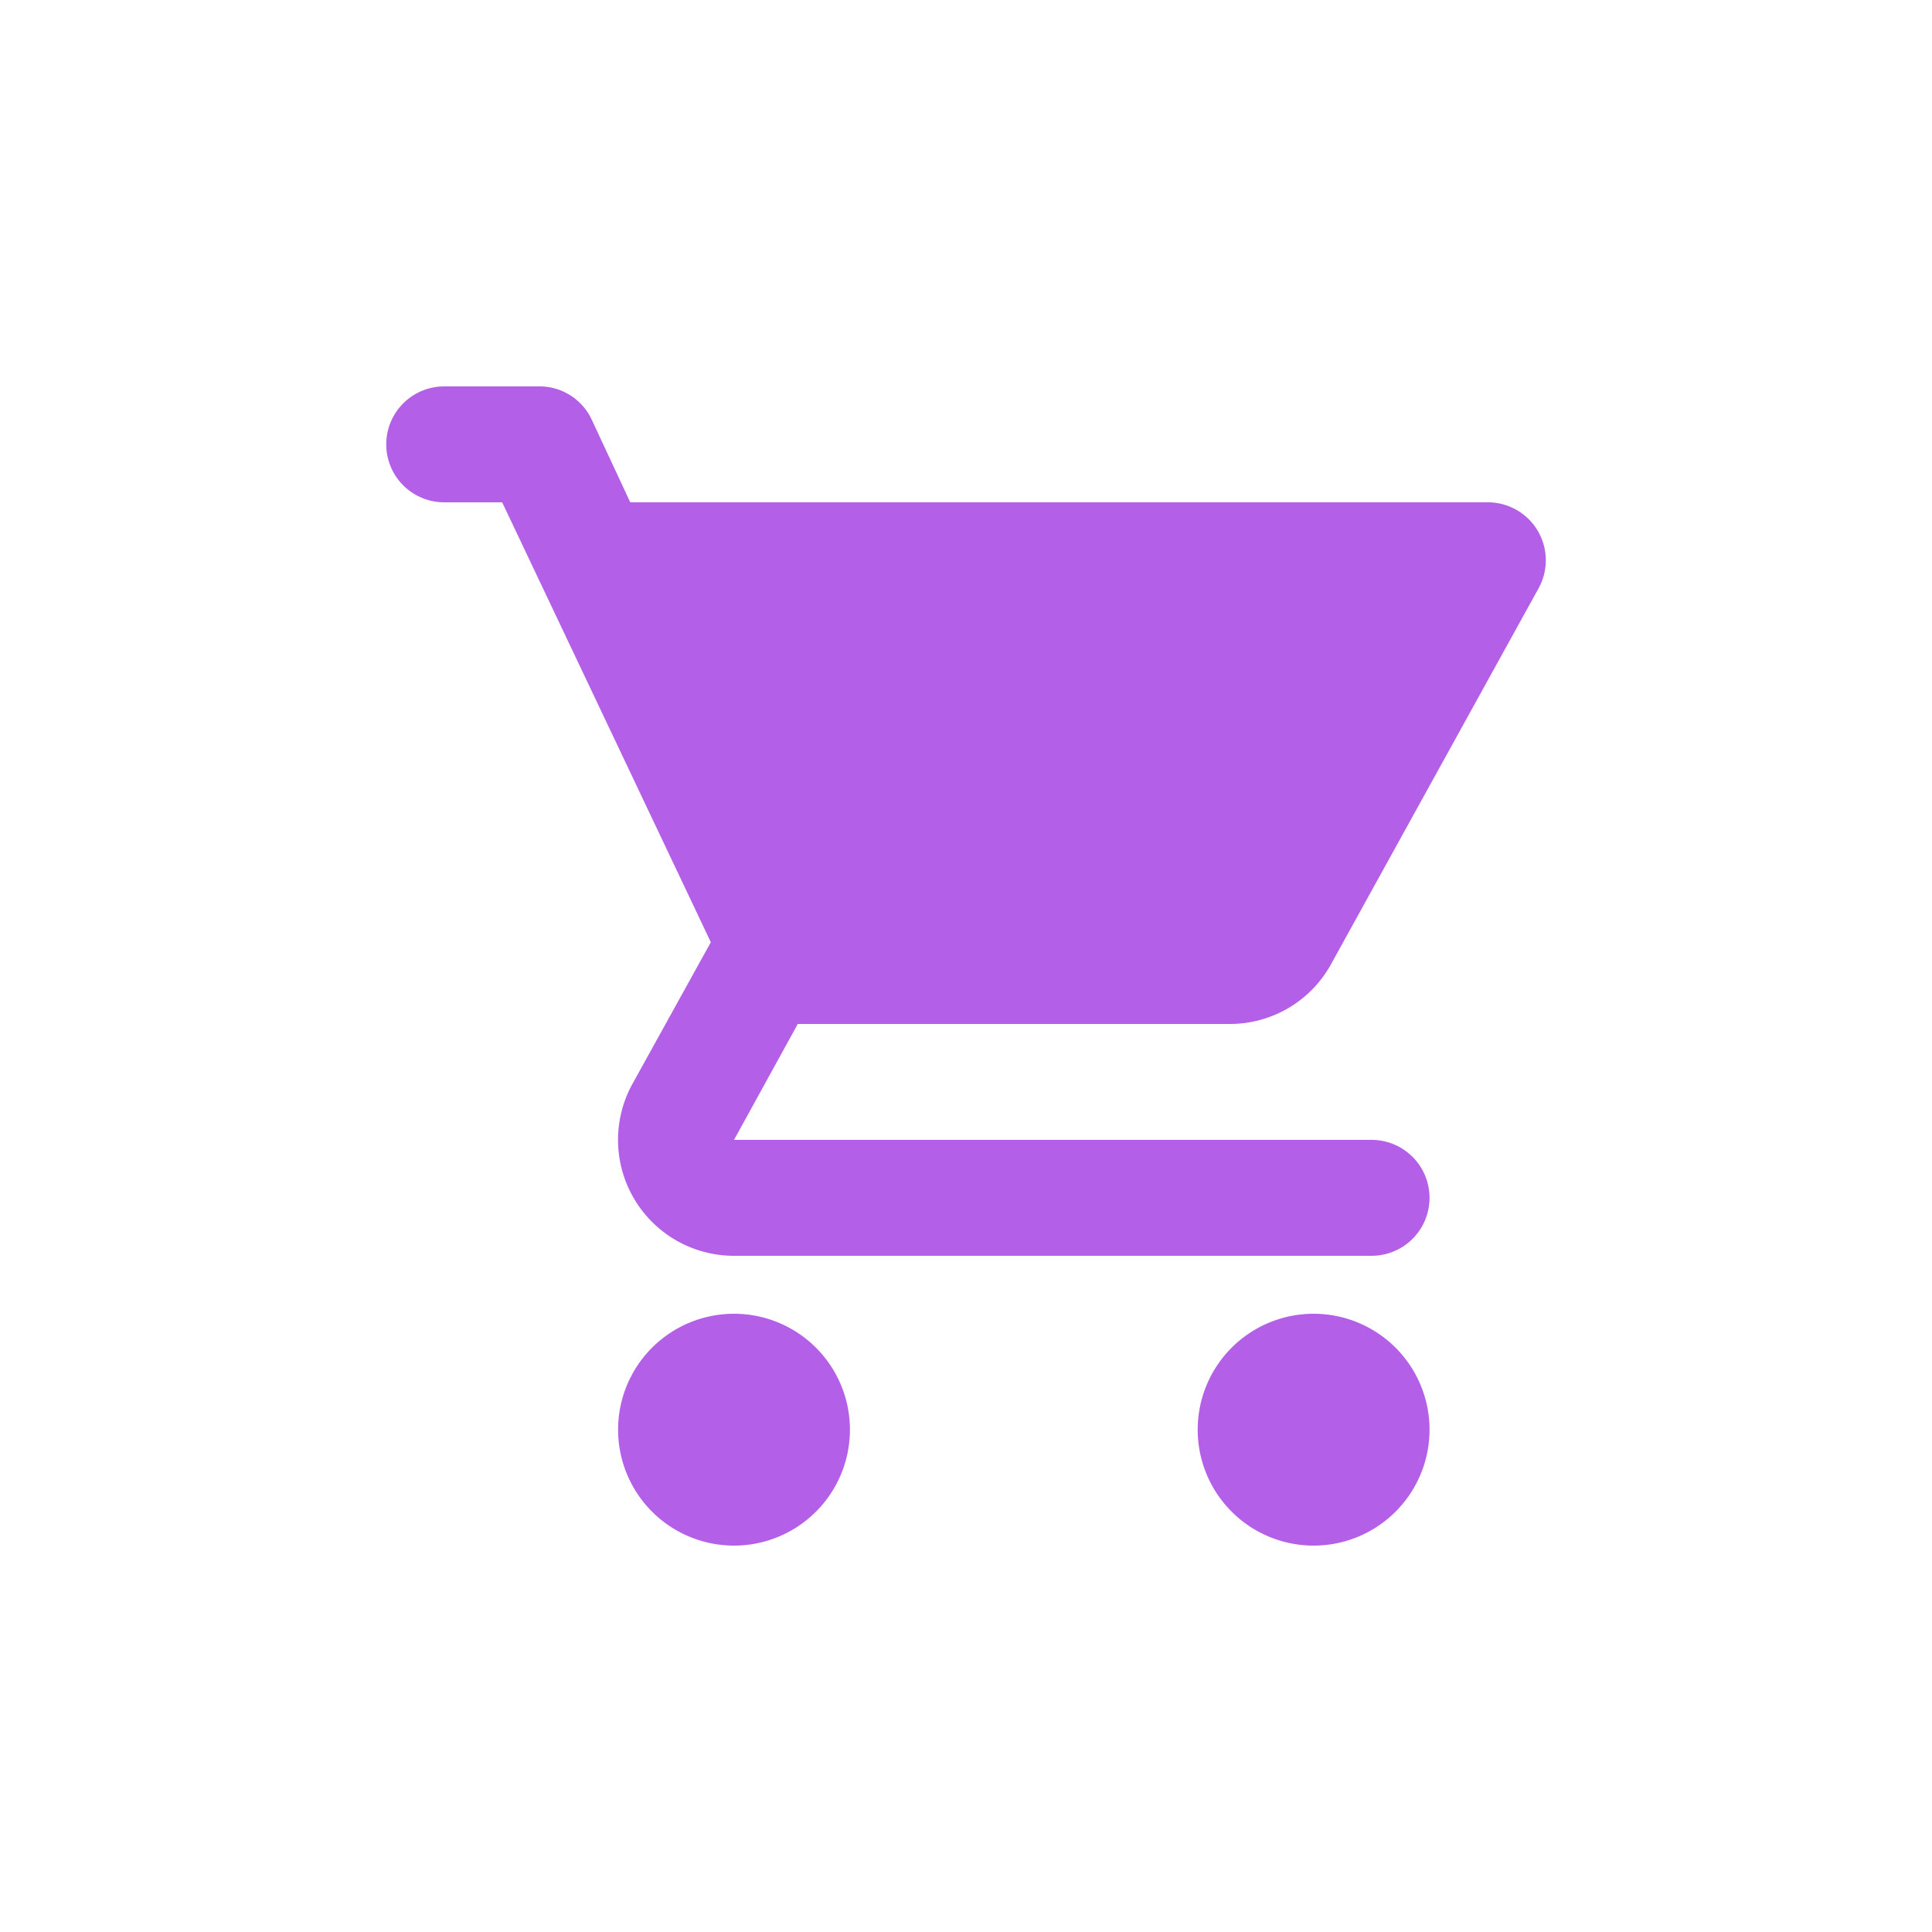 <svg xmlns="http://www.w3.org/2000/svg" width="40" height="40" viewBox="0 0 40 40">
  <g id="Group_46122" data-name="Group 46122" transform="translate(-427)">
    <rect id="Rectangle_7494" data-name="Rectangle 7494" width="40" height="40" transform="translate(427)" fill="none"/>
    <path id="Icon_material-round-shopping-cart" data-name="Icon material-round-shopping-cart" d="M8.7,22.2a2.4,2.4,0,1,0,2.4,2.4A2.4,2.4,0,0,0,8.7,22.2ZM1.5,4.2A1.2,1.2,0,0,0,2.7,5.4H3.9l4.32,9.108L6.6,17.436A2.4,2.4,0,0,0,8.7,21H21.9a1.2,1.2,0,0,0,0-2.4H8.7l1.32-2.4h8.94a2.389,2.389,0,0,0,2.1-1.236l4.3-7.788A1.2,1.2,0,0,0,24.312,5.4H6.552l-.8-1.716A1.192,1.192,0,0,0,4.668,3H2.7A1.2,1.2,0,0,0,1.5,4.2Zm19.2,18a2.4,2.4,0,1,0,2.4,2.4A2.4,2.4,0,0,0,20.7,22.2Z" transform="translate(433.497 5)" fill="#b35fe8"/>
  </g>
</svg>
